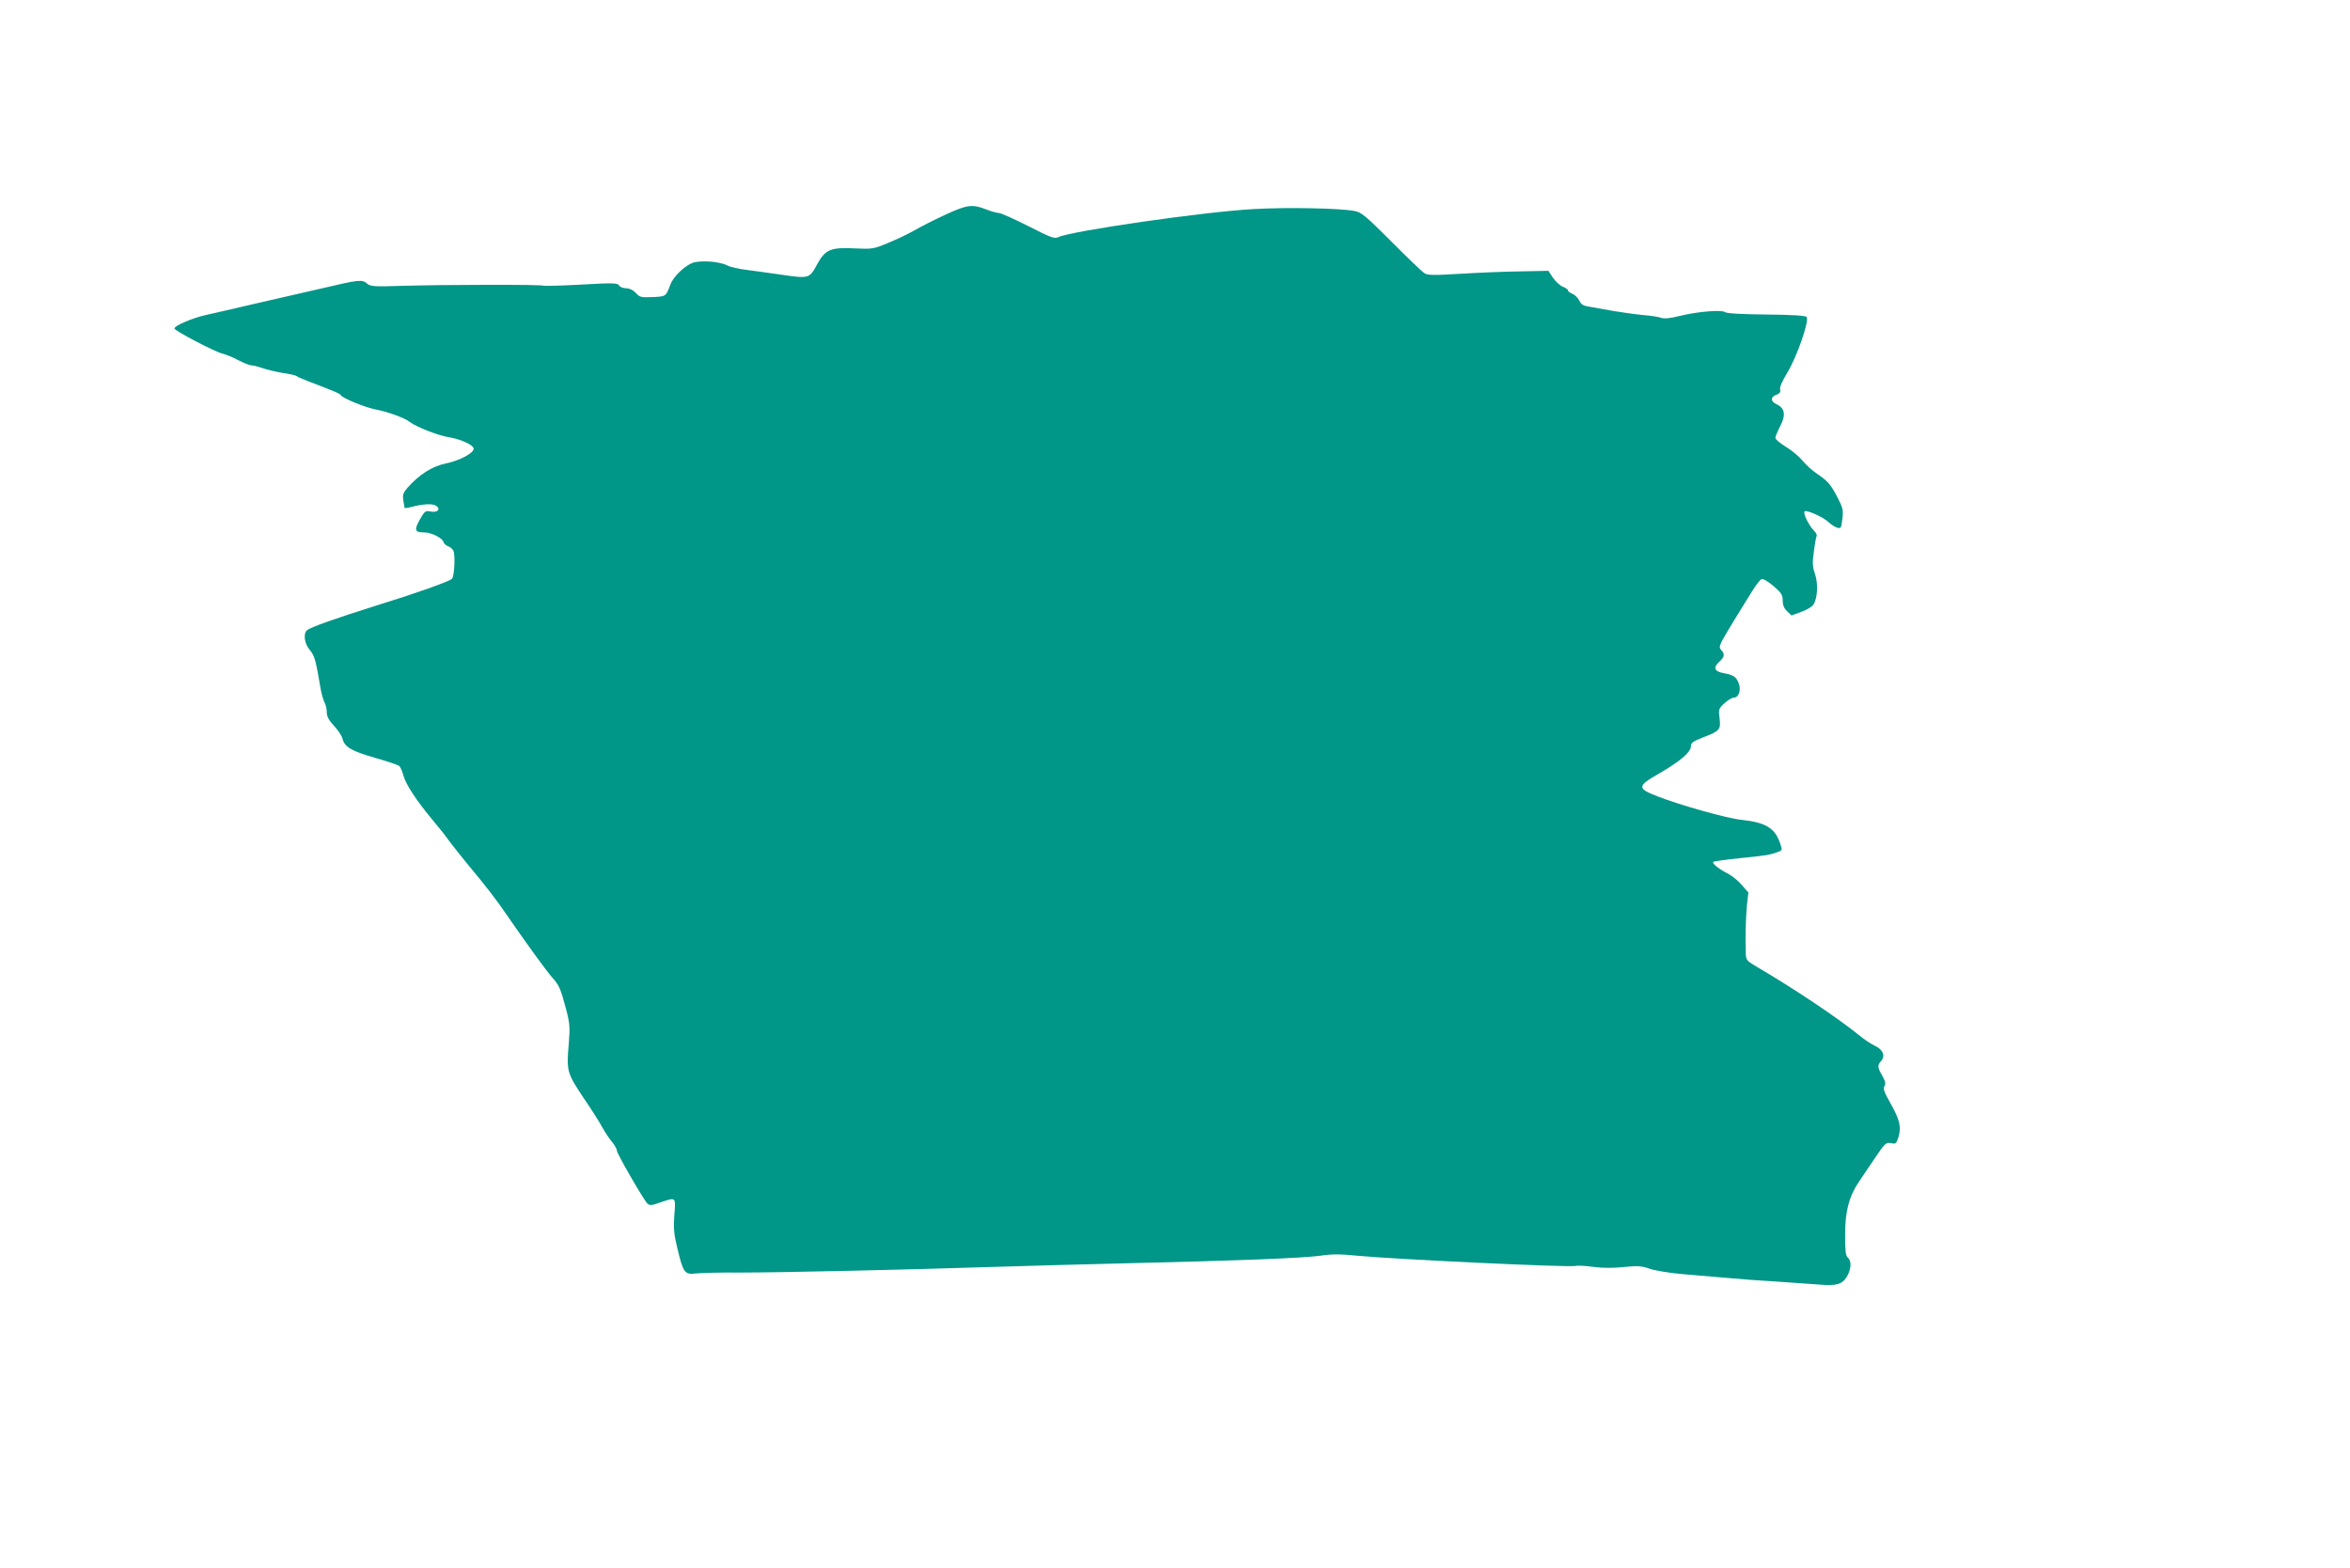 <?xml version="1.0" standalone="no"?>
<!DOCTYPE svg PUBLIC "-//W3C//DTD SVG 20010904//EN"
 "http://www.w3.org/TR/2001/REC-SVG-20010904/DTD/svg10.dtd">
<svg version="1.0" xmlns="http://www.w3.org/2000/svg"
 width="1280pt" height="854pt" viewBox="0 0 1280 854"
 preserveAspectRatio="xMidYMid meet">
<g transform="translate(0,854) scale(0.1,-0.1)"
fill="#009688" stroke="none">
<path d="M5150 7371 c-58 -27 -134 -65 -170 -86 -35 -20 -100 -51 -145 -69
-76 -32 -85 -33 -175 -29 -136 7 -165 -5 -210 -88 -42 -77 -43 -77 -195 -55
-60 9 -145 20 -188 26 -43 5 -90 16 -105 24 -44 23 -152 30 -193 13 -45 -19
-103 -76 -118 -118 -24 -64 -24 -64 -96 -67 -63 -3 -71 -1 -92 23 -15 16 -35
25 -53 25 -16 0 -33 7 -38 15 -7 14 -31 15 -206 5 -108 -6 -201 -8 -205 -6
-10 7 -548 6 -774 -1 -149 -5 -170 -3 -187 12 -27 24 -44 22 -240 -24 -96 -22
-265 -61 -375 -86 -110 -26 -229 -53 -265 -61 -74 -17 -170 -58 -170 -73 0
-12 225 -130 265 -138 16 -4 54 -19 83 -35 30 -15 62 -28 72 -28 10 0 37 -7
60 -15 23 -8 72 -20 108 -26 37 -5 71 -13 77 -17 5 -5 35 -17 65 -29 141 -54
171 -66 176 -75 11 -18 138 -69 194 -79 60 -11 156 -46 180 -66 33 -26 155
-75 213 -84 68 -11 137 -43 137 -63 0 -24 -77 -65 -151 -80 -76 -16 -146 -61
-209 -132 -24 -28 -28 -39 -23 -71 3 -21 7 -39 7 -40 1 -1 18 1 37 6 64 17
118 19 135 6 26 -18 8 -38 -30 -31 -29 6 -33 3 -60 -45 -31 -56 -27 -69 26
-69 37 0 97 -30 103 -51 3 -10 15 -21 26 -24 10 -4 23 -14 28 -24 12 -21 6
-140 -7 -153 -15 -15 -183 -75 -402 -143 -227 -71 -368 -121 -387 -137 -23
-19 -15 -74 15 -109 26 -32 31 -49 60 -219 5 -25 14 -55 20 -67 7 -12 12 -36
12 -53 0 -22 11 -43 39 -73 22 -23 42 -54 46 -69 12 -47 48 -68 176 -105 68
-19 129 -40 135 -46 6 -7 16 -30 22 -53 14 -48 68 -131 154 -235 35 -41 78
-95 95 -120 18 -24 63 -81 100 -126 106 -127 155 -191 218 -283 105 -152 208
-294 242 -333 39 -44 46 -59 77 -176 20 -77 21 -97 14 -186 -13 -148 -10 -158
78 -291 44 -64 91 -138 105 -165 15 -26 38 -62 53 -79 14 -17 26 -38 26 -47 0
-16 144 -265 166 -288 12 -12 23 -11 71 6 86 29 84 32 76 -70 -5 -73 -2 -105
17 -182 31 -131 40 -142 98 -135 26 3 137 6 247 5 219 0 892 15 1385 31 173 6
504 14 735 20 597 14 948 28 1039 41 60 9 106 9 195 0 192 -19 1163 -65 1192
-56 10 3 53 1 96 -5 51 -7 109 -7 167 -1 77 8 97 6 144 -10 30 -10 110 -23
181 -29 69 -6 176 -15 236 -20 61 -6 182 -15 270 -20 88 -6 190 -13 227 -16
99 -9 132 0 157 42 25 41 27 86 6 104 -12 10 -15 37 -15 125 0 127 21 208 73
285 16 25 57 84 89 132 55 82 61 87 88 82 26 -6 29 -3 41 34 16 55 6 94 -44
183 -34 60 -41 79 -33 93 8 12 6 26 -11 56 -27 46 -28 58 -7 81 24 27 11 62
-32 82 -20 10 -53 31 -73 47 -129 105 -363 262 -585 392 -41 25 -46 31 -47 65
-3 97 0 194 6 260 l8 72 -36 41 c-19 23 -53 50 -74 61 -51 26 -89 56 -81 65 4
3 69 12 145 20 143 14 165 18 207 34 25 9 25 10 10 52 -28 79 -79 109 -210
123 -75 7 -337 81 -454 127 -114 44 -114 56 5 124 113 65 175 117 175 149 0
20 11 27 69 50 88 33 95 42 87 104 -6 47 -5 51 26 80 18 17 41 31 51 31 28 0
42 43 27 80 -14 35 -29 44 -83 54 -49 9 -57 30 -23 61 30 28 32 42 11 65 -14
15 -11 24 31 96 26 43 59 98 73 120 14 23 43 69 64 103 21 34 44 64 52 67 8 3
36 -13 65 -38 43 -37 50 -48 50 -79 0 -25 7 -42 24 -58 l24 -23 52 19 c29 10
59 28 67 39 23 36 27 114 9 168 -14 41 -15 61 -6 123 5 41 12 79 15 84 3 4 -3
17 -14 28 -29 29 -63 99 -51 106 13 8 100 -31 130 -59 14 -13 35 -27 47 -30
20 -6 22 -2 28 47 6 48 3 60 -24 113 -38 74 -54 93 -113 133 -26 17 -62 50
-80 72 -18 22 -58 56 -90 75 -32 20 -58 41 -58 49 0 7 12 36 27 65 31 60 25
97 -20 118 -34 16 -35 40 -1 52 18 7 24 15 20 28 -4 11 11 46 39 92 54 89 122
287 105 304 -7 7 -84 12 -221 13 -129 1 -216 6 -223 13 -18 14 -152 3 -248
-21 -52 -13 -84 -16 -100 -10 -13 5 -57 12 -98 15 -41 4 -111 14 -155 21 -44
8 -102 18 -130 23 -41 6 -52 12 -63 35 -8 16 -25 32 -38 37 -13 5 -24 14 -24
19 0 5 -13 14 -29 20 -16 7 -39 29 -53 49 l-24 37 -149 -3 c-83 -1 -230 -7
-328 -13 -152 -9 -181 -9 -200 4 -12 8 -93 85 -179 172 -140 140 -163 159
-200 166 -84 15 -366 21 -554 10 -269 -15 -982 -118 -1058 -152 -22 -11 -40
-4 -166 60 -77 39 -149 71 -160 71 -11 0 -42 9 -70 20 -74 29 -103 25 -220
-29z"/>
</g>
</svg>
